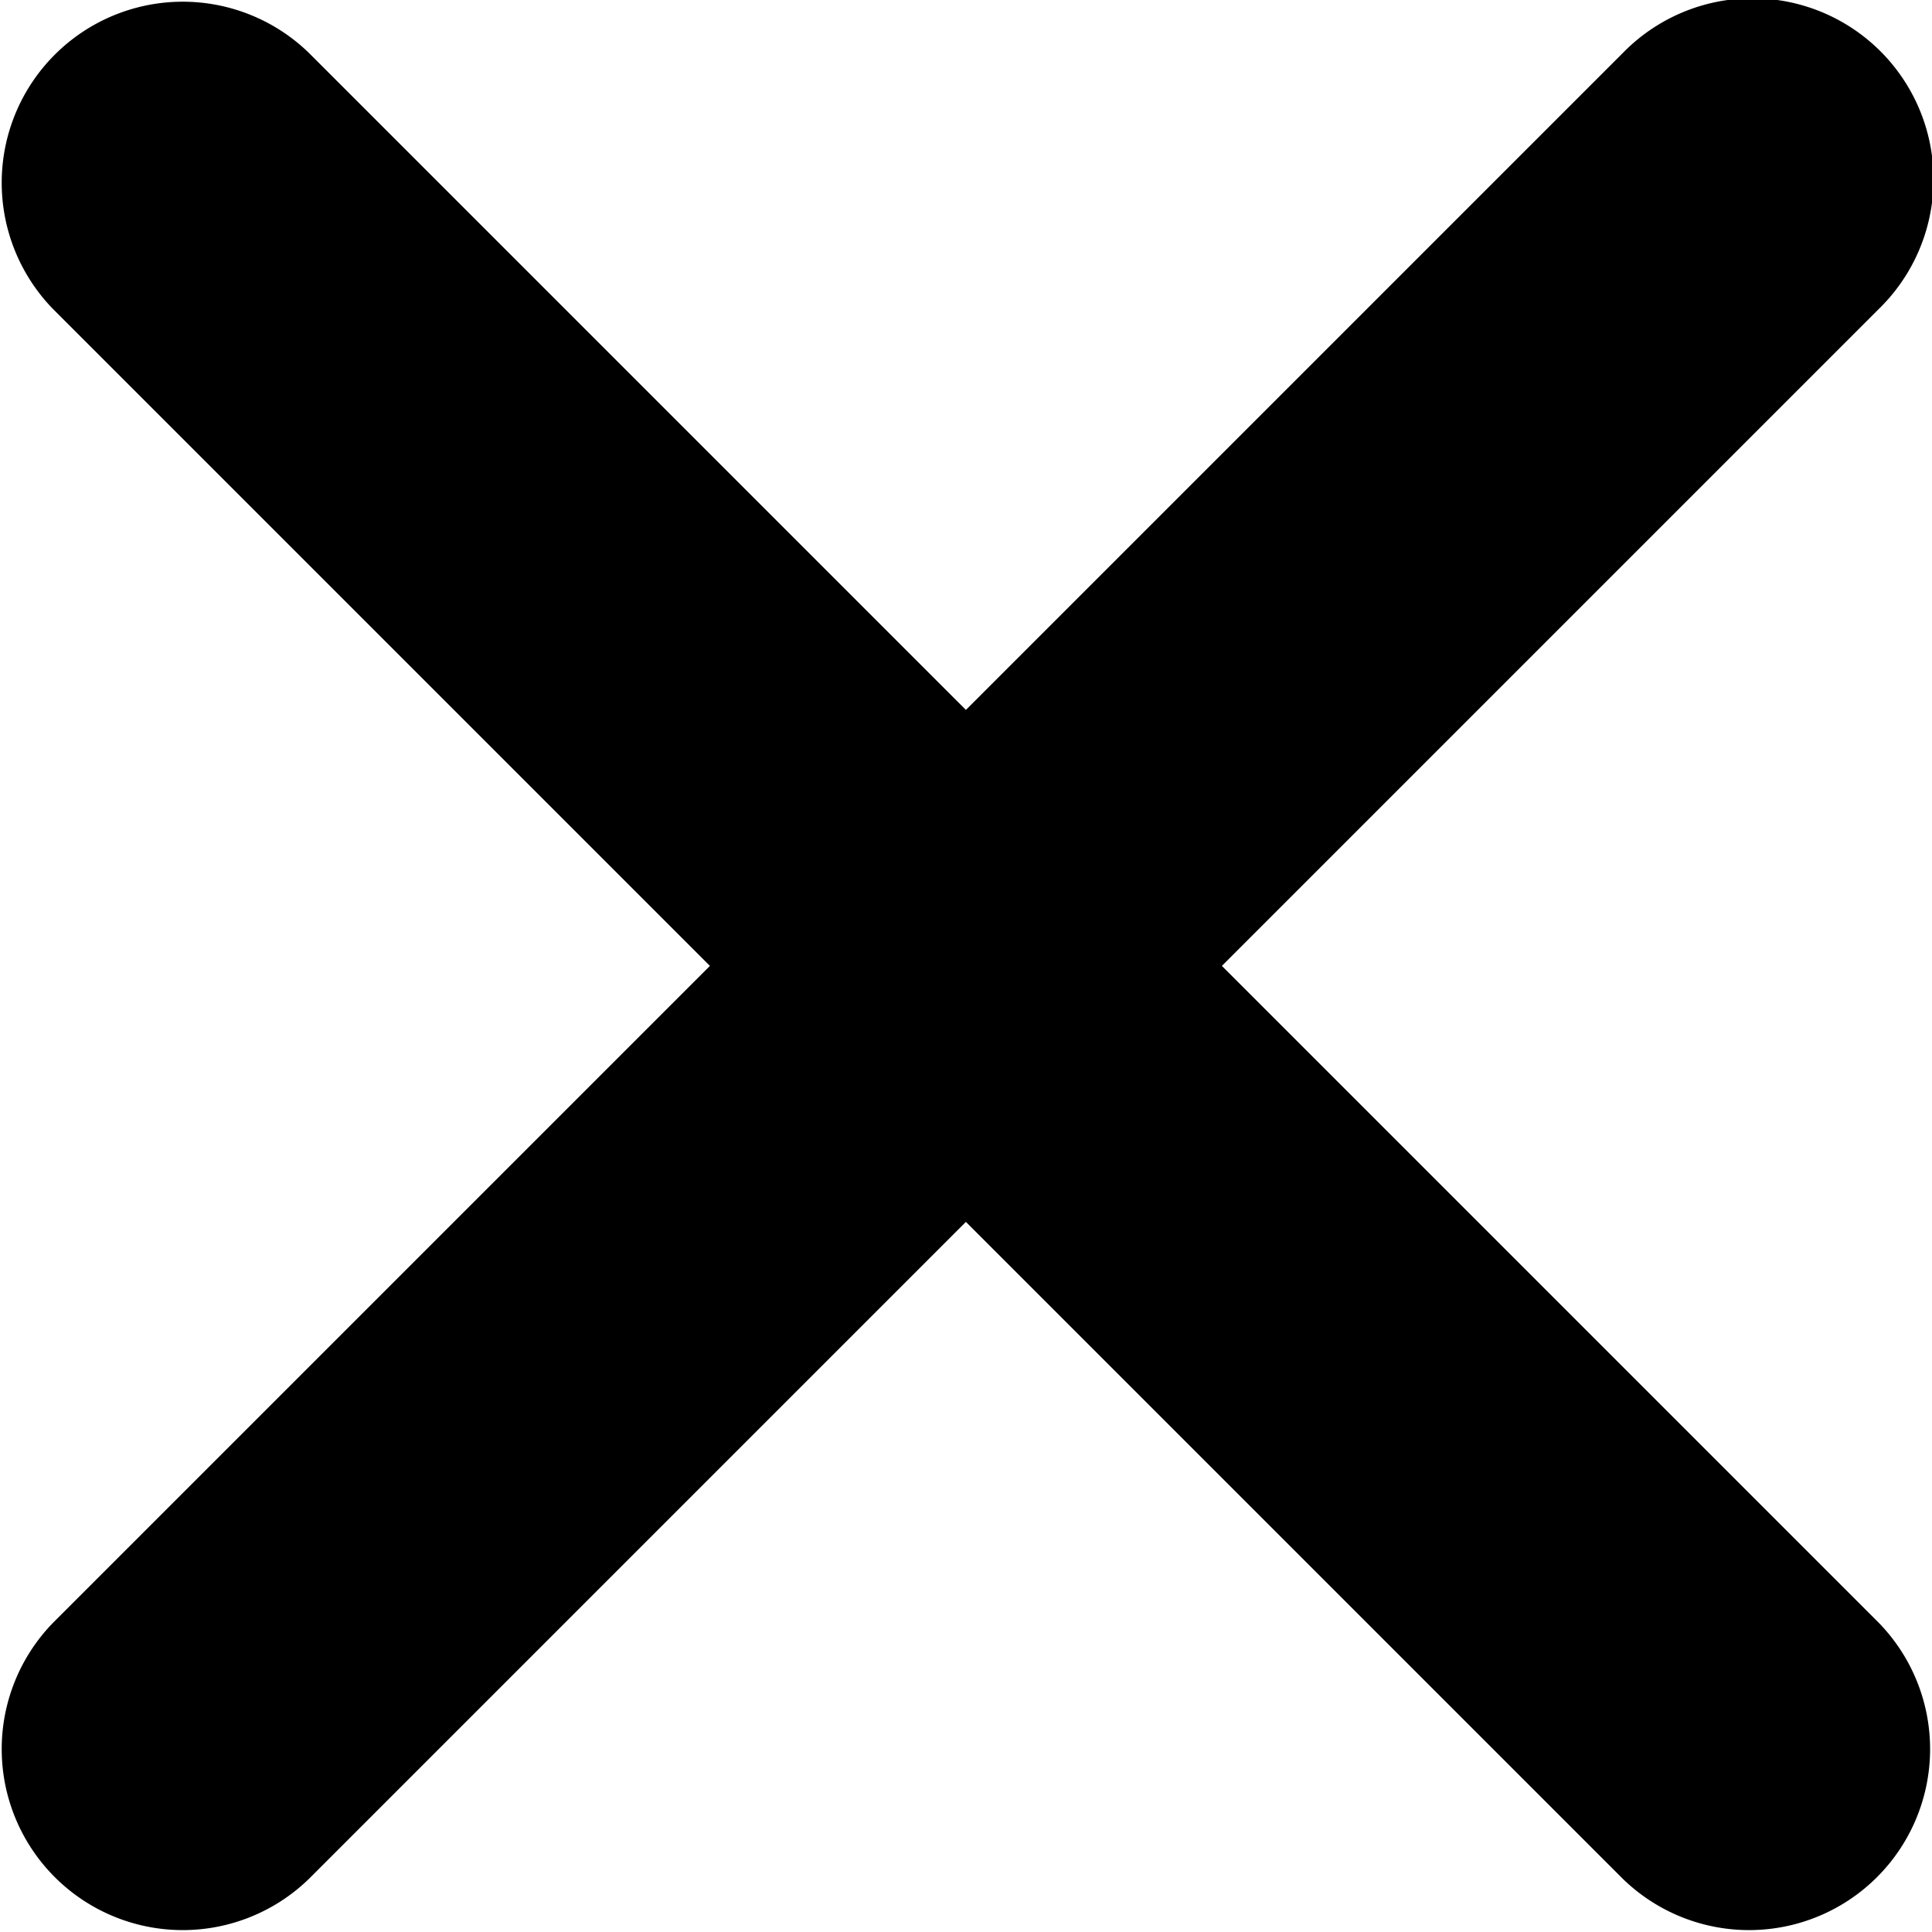 <svg xmlns="http://www.w3.org/2000/svg" width="20" height="20" viewBox="0 0 20 20">
  <path id="_211651_close_round_icon" data-name="211651_close_round_icon" d="M83.374,80.724l-6.8-6.8,6.8-6.8a1.874,1.874,0,1,0-2.65-2.65l-6.8,6.8-6.8-6.8a1.874,1.874,0,0,0-2.65,2.65l6.8,6.8-6.8,6.8a1.874,1.874,0,0,0,2.65,2.65l6.8-6.8,6.8,6.8a1.874,1.874,0,0,0,2.65-2.65Z" transform="translate(-63.925 -63.925)" fill="#000"/>
</svg>
